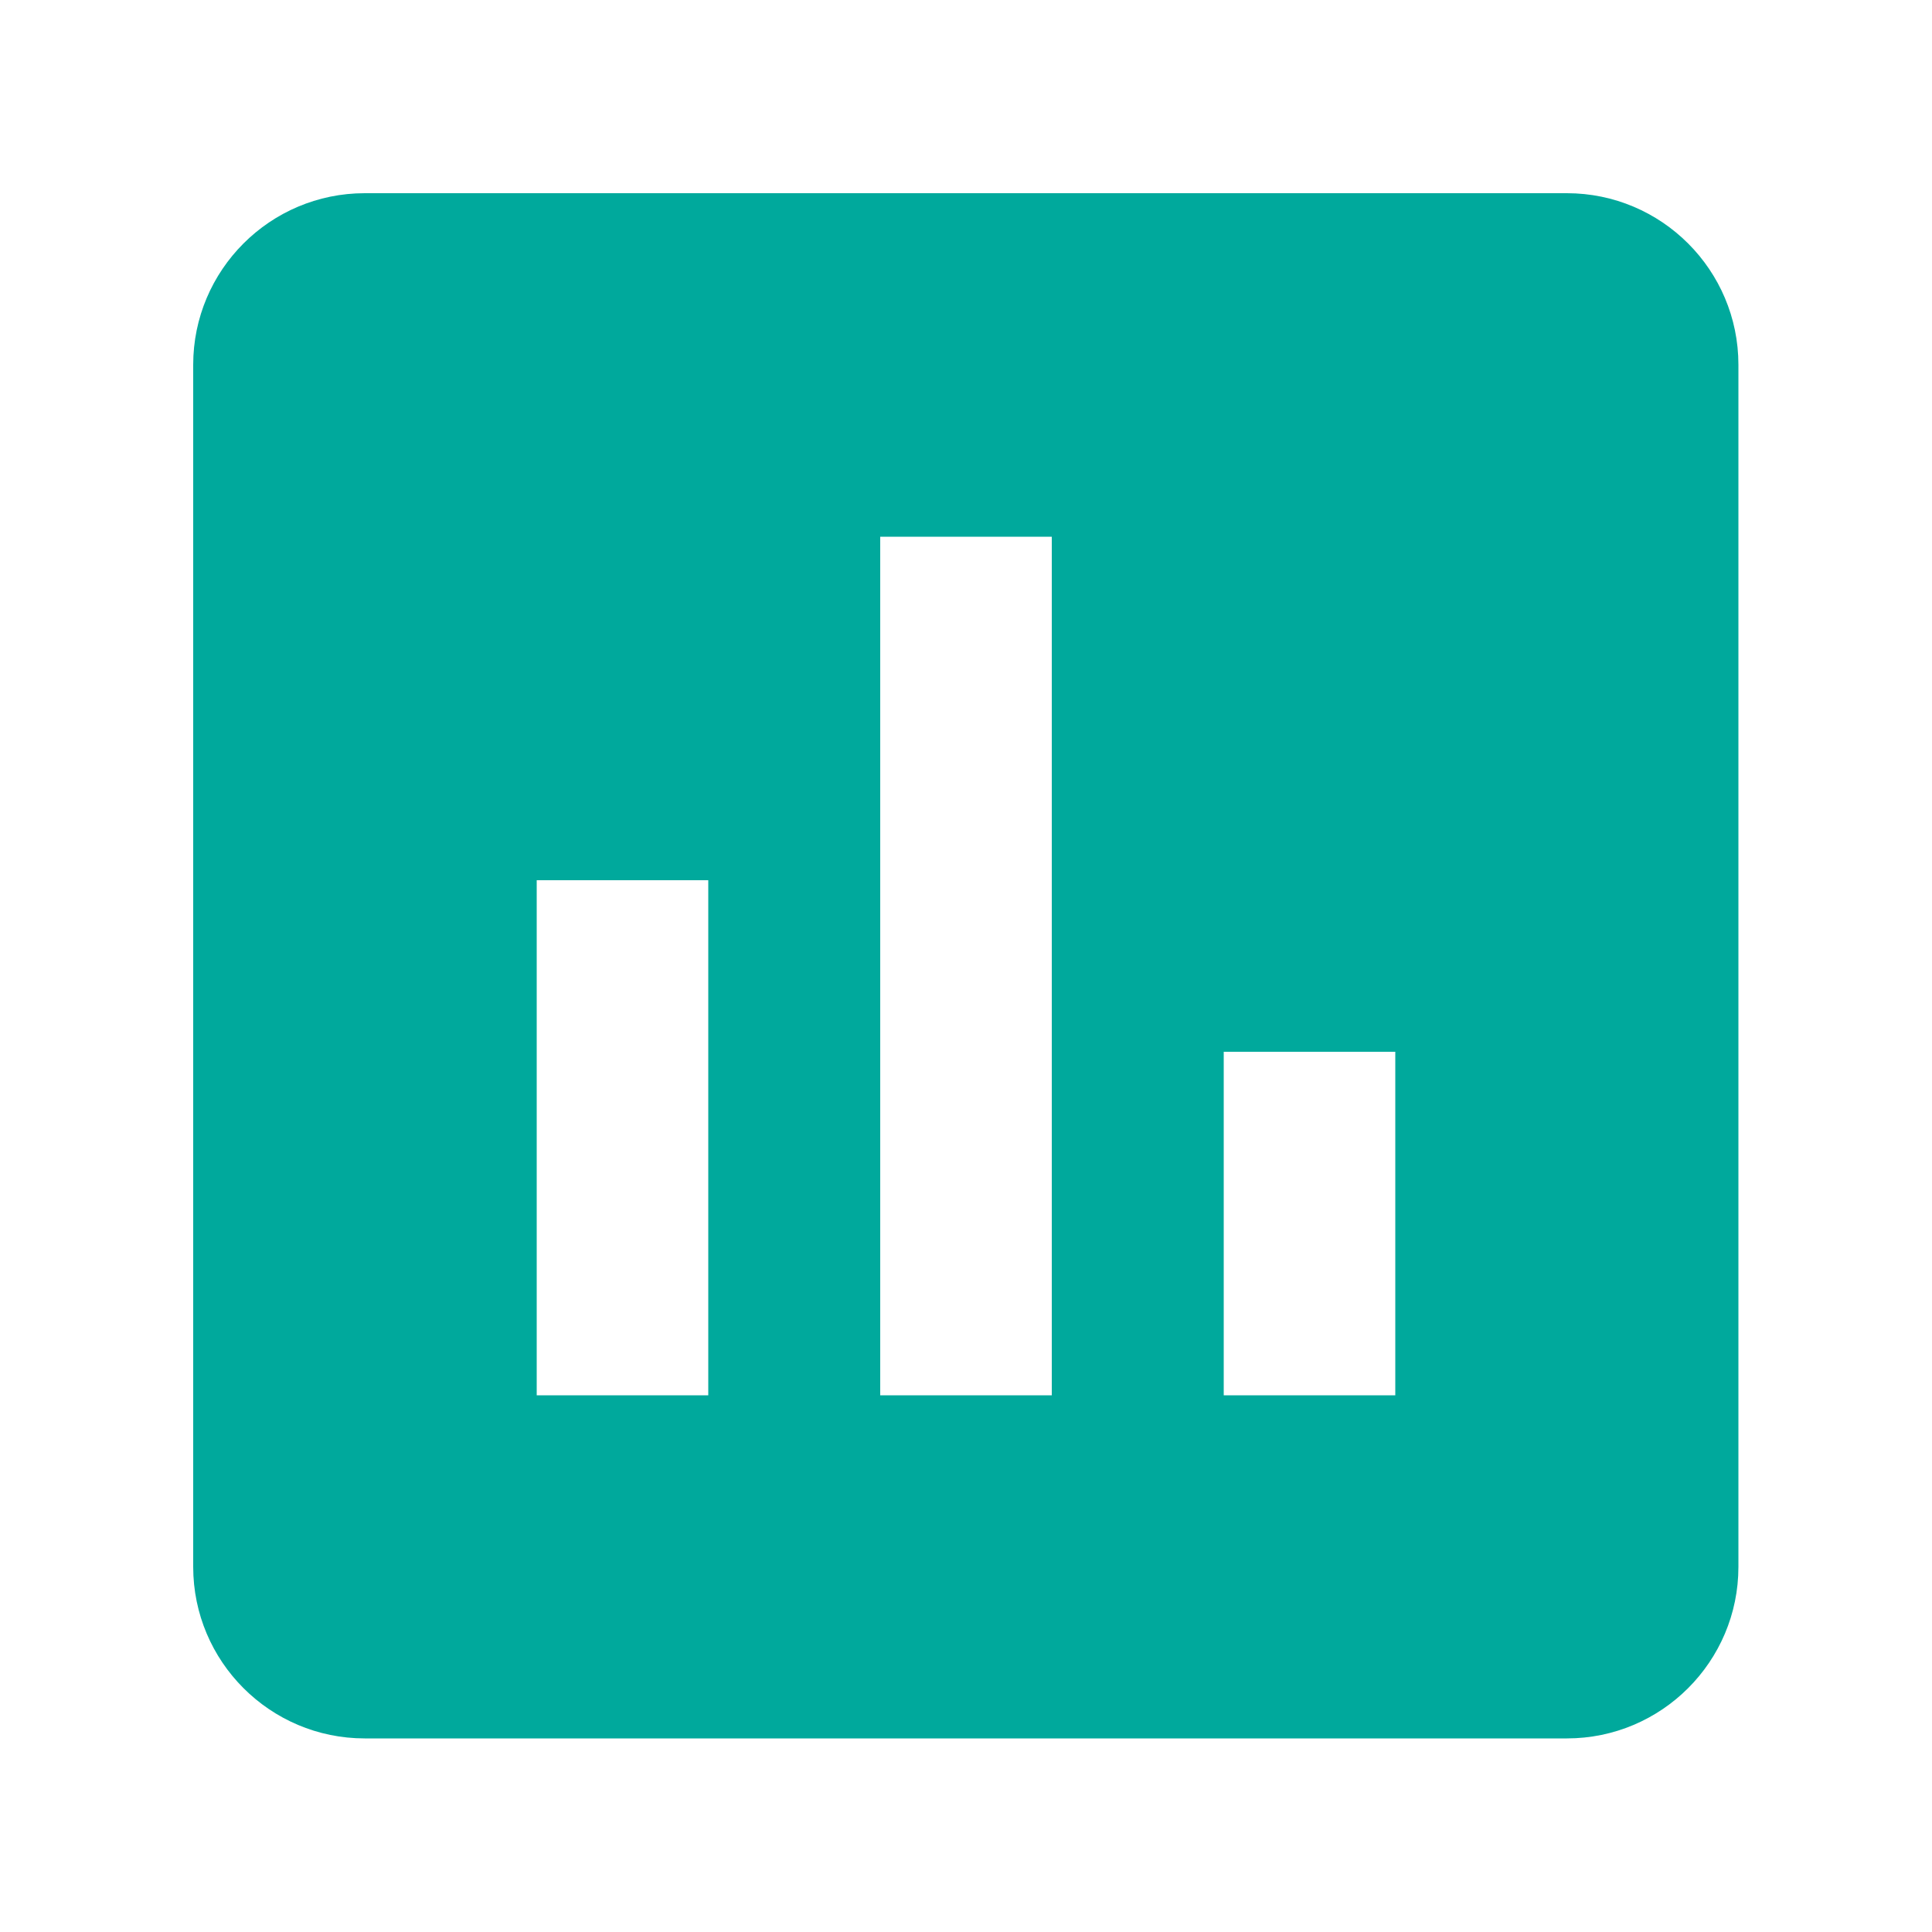 <?xml version="1.0" encoding="UTF-8"?>
<svg xmlns="http://www.w3.org/2000/svg" id="Layer_1" data-name="Layer 1" viewBox="0 0 50 50">
  <defs>
    <style>
      .cls-1 {
        fill: #00a99c;
      }
    </style>
  </defs>
  <path class="cls-1" d="M40.56,5H9.44c-2.45,0-4.44,1.99-4.44,4.44v31.11c0,2.45,1.99,4.44,4.44,4.44h31.11c2.45,0,4.44-1.99,4.44-4.44V9.44c0-2.45-1.99-4.44-4.44-4.44ZM18.33,36.11h-4.44v-13.33h4.44v13.33ZM27.22,36.11h-4.44V13.89h4.44v22.22ZM36.11,36.11h-4.44v-8.89h4.44v8.89Z"></path>
</svg>
